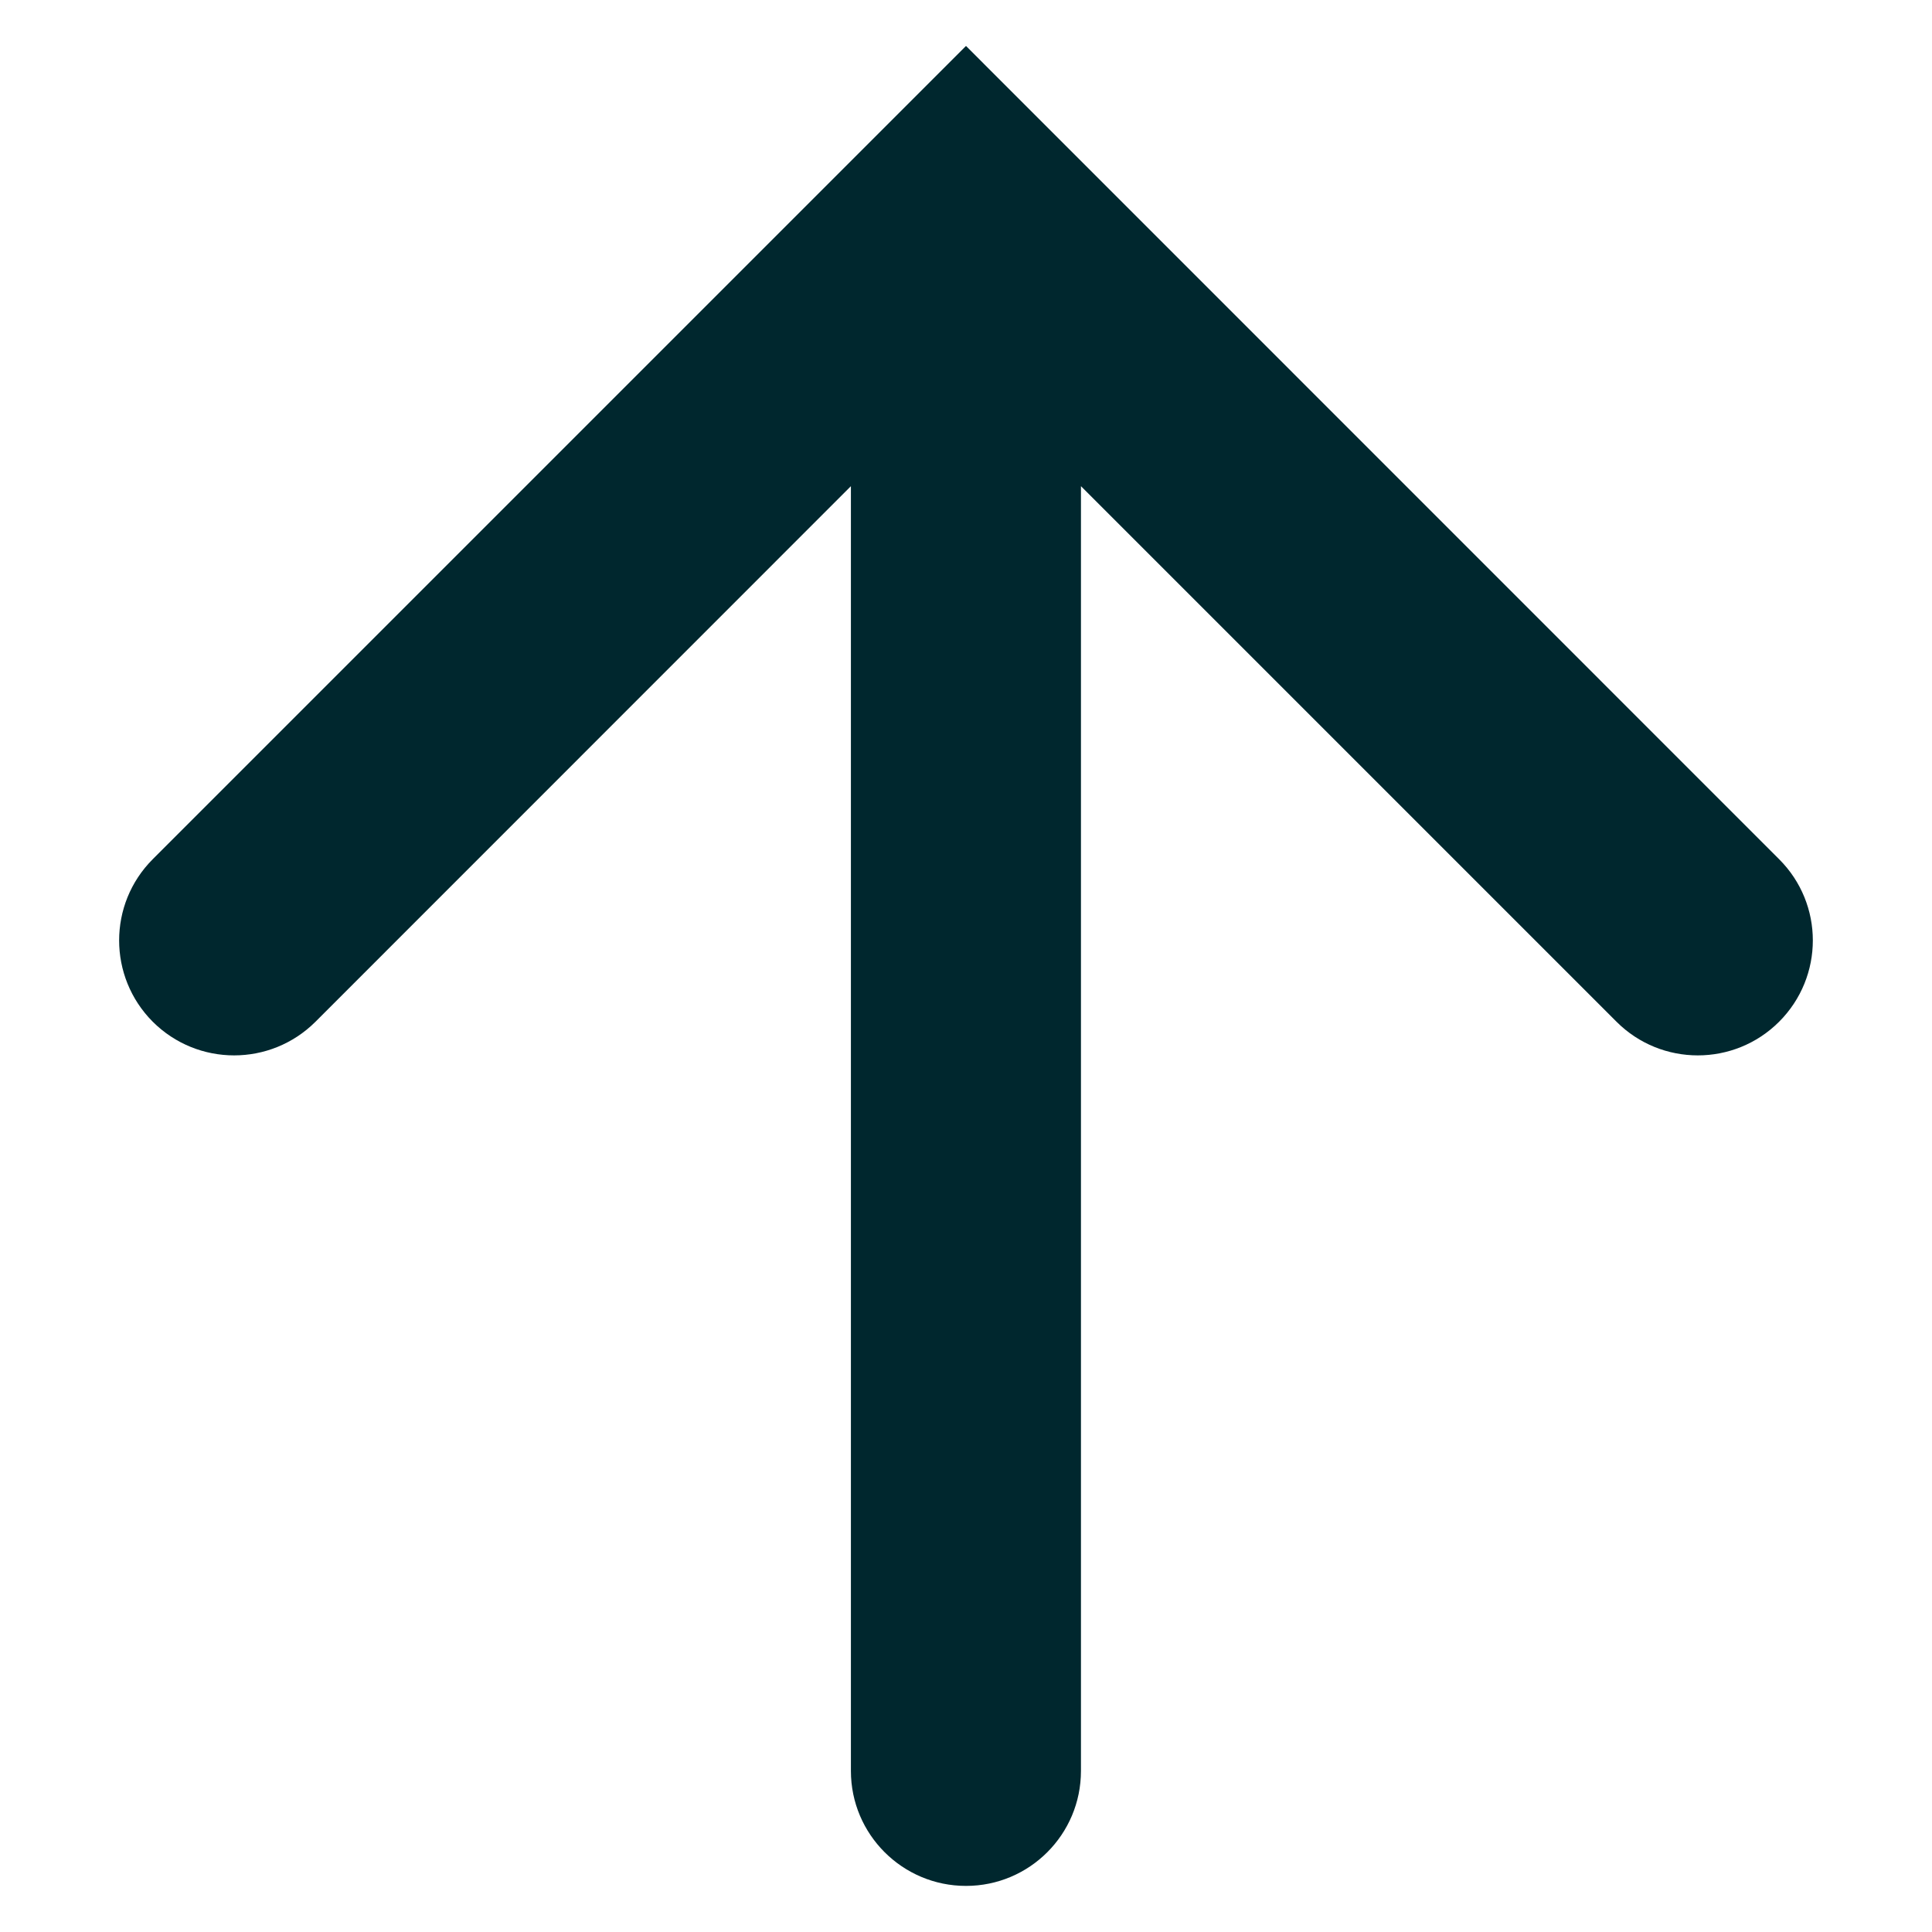 <svg width="14" height="14" viewBox="0 0 14 14" fill="none" xmlns="http://www.w3.org/2000/svg">
<path d="M7.833 3.523L7.833 12.833C7.833 13.293 7.46 13.666 7 13.666C6.54 13.666 6.166 13.293 6.166 12.833L6.166 3.523L2.286 7.404C1.96 7.729 1.433 7.729 1.107 7.404C0.782 7.078 0.782 6.551 1.107 6.226L7 0.333L12.892 6.226C13.218 6.551 13.218 7.078 12.892 7.404C12.567 7.729 12.039 7.729 11.714 7.404L7.833 3.523Z" fill="#00272e"/>
</svg>

